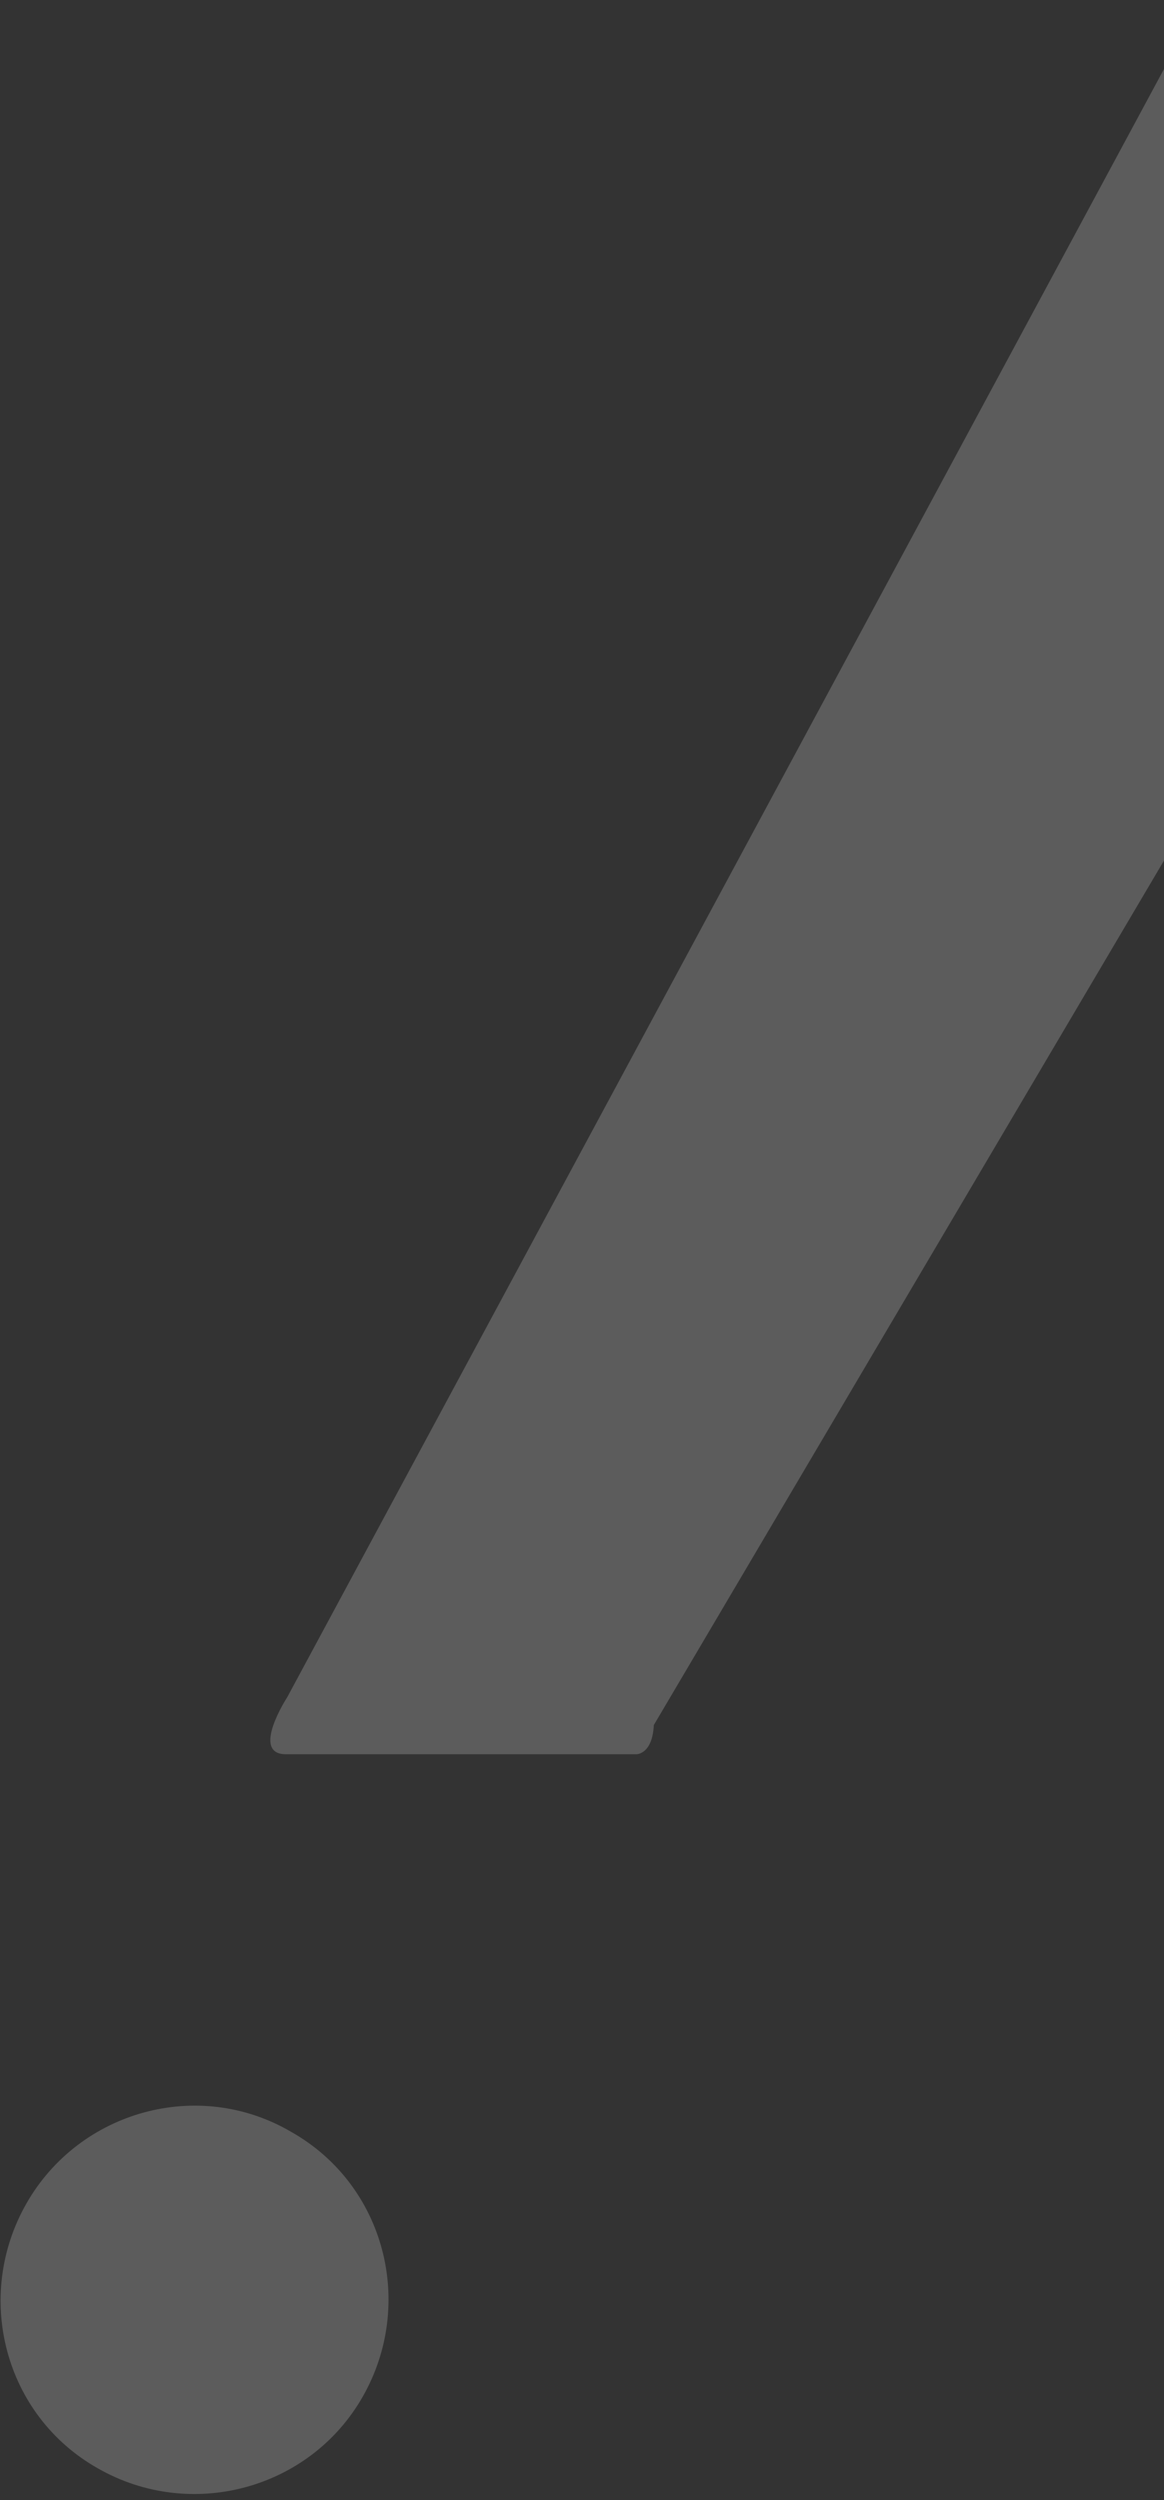 <svg width="190" height="408" viewBox="0 0 190 408" fill="none" xmlns="http://www.w3.org/2000/svg">
<rect x="0" y="0" width="190" height="408" fill="#333333" stroke="none"/>
<g opacity="0.2" clip-path="url(#clip0_277_507)">
<path d="M47.527 347.892C32.405 339.027 12.962 344.433 4.321 359.568C-4.321 374.703 0.648 394.162 15.986 402.811C31.109 411.46 50.552 406.27 59.193 391.135C67.835 376 62.866 356.541 47.527 347.892Z" fill="white"/>
<path d="M392.749 393.081L218.626 8.649C216.897 5.189 211.713 2.162 208.688 2.162H201.343C198.535 2.162 193.134 5.189 191.406 8.649L46.879 276.973C46.879 276.973 40.83 286.27 46.663 286.27H103.912C103.912 286.27 106.504 286.27 106.72 281.513L203.719 117.189H206.528L272.634 264.865H243.902V311.135H293.157L300.07 326.486L332.907 399.351C335.284 404.54 339.172 408 346.302 408H382.811C391.453 408 396.205 400.432 392.749 392.865" fill="white"/>
</g>
<defs>
<clipPath id="clip0_277_507">
<rect width="190" height="408" fill="white"/>
</clipPath>
</defs>
</svg>
